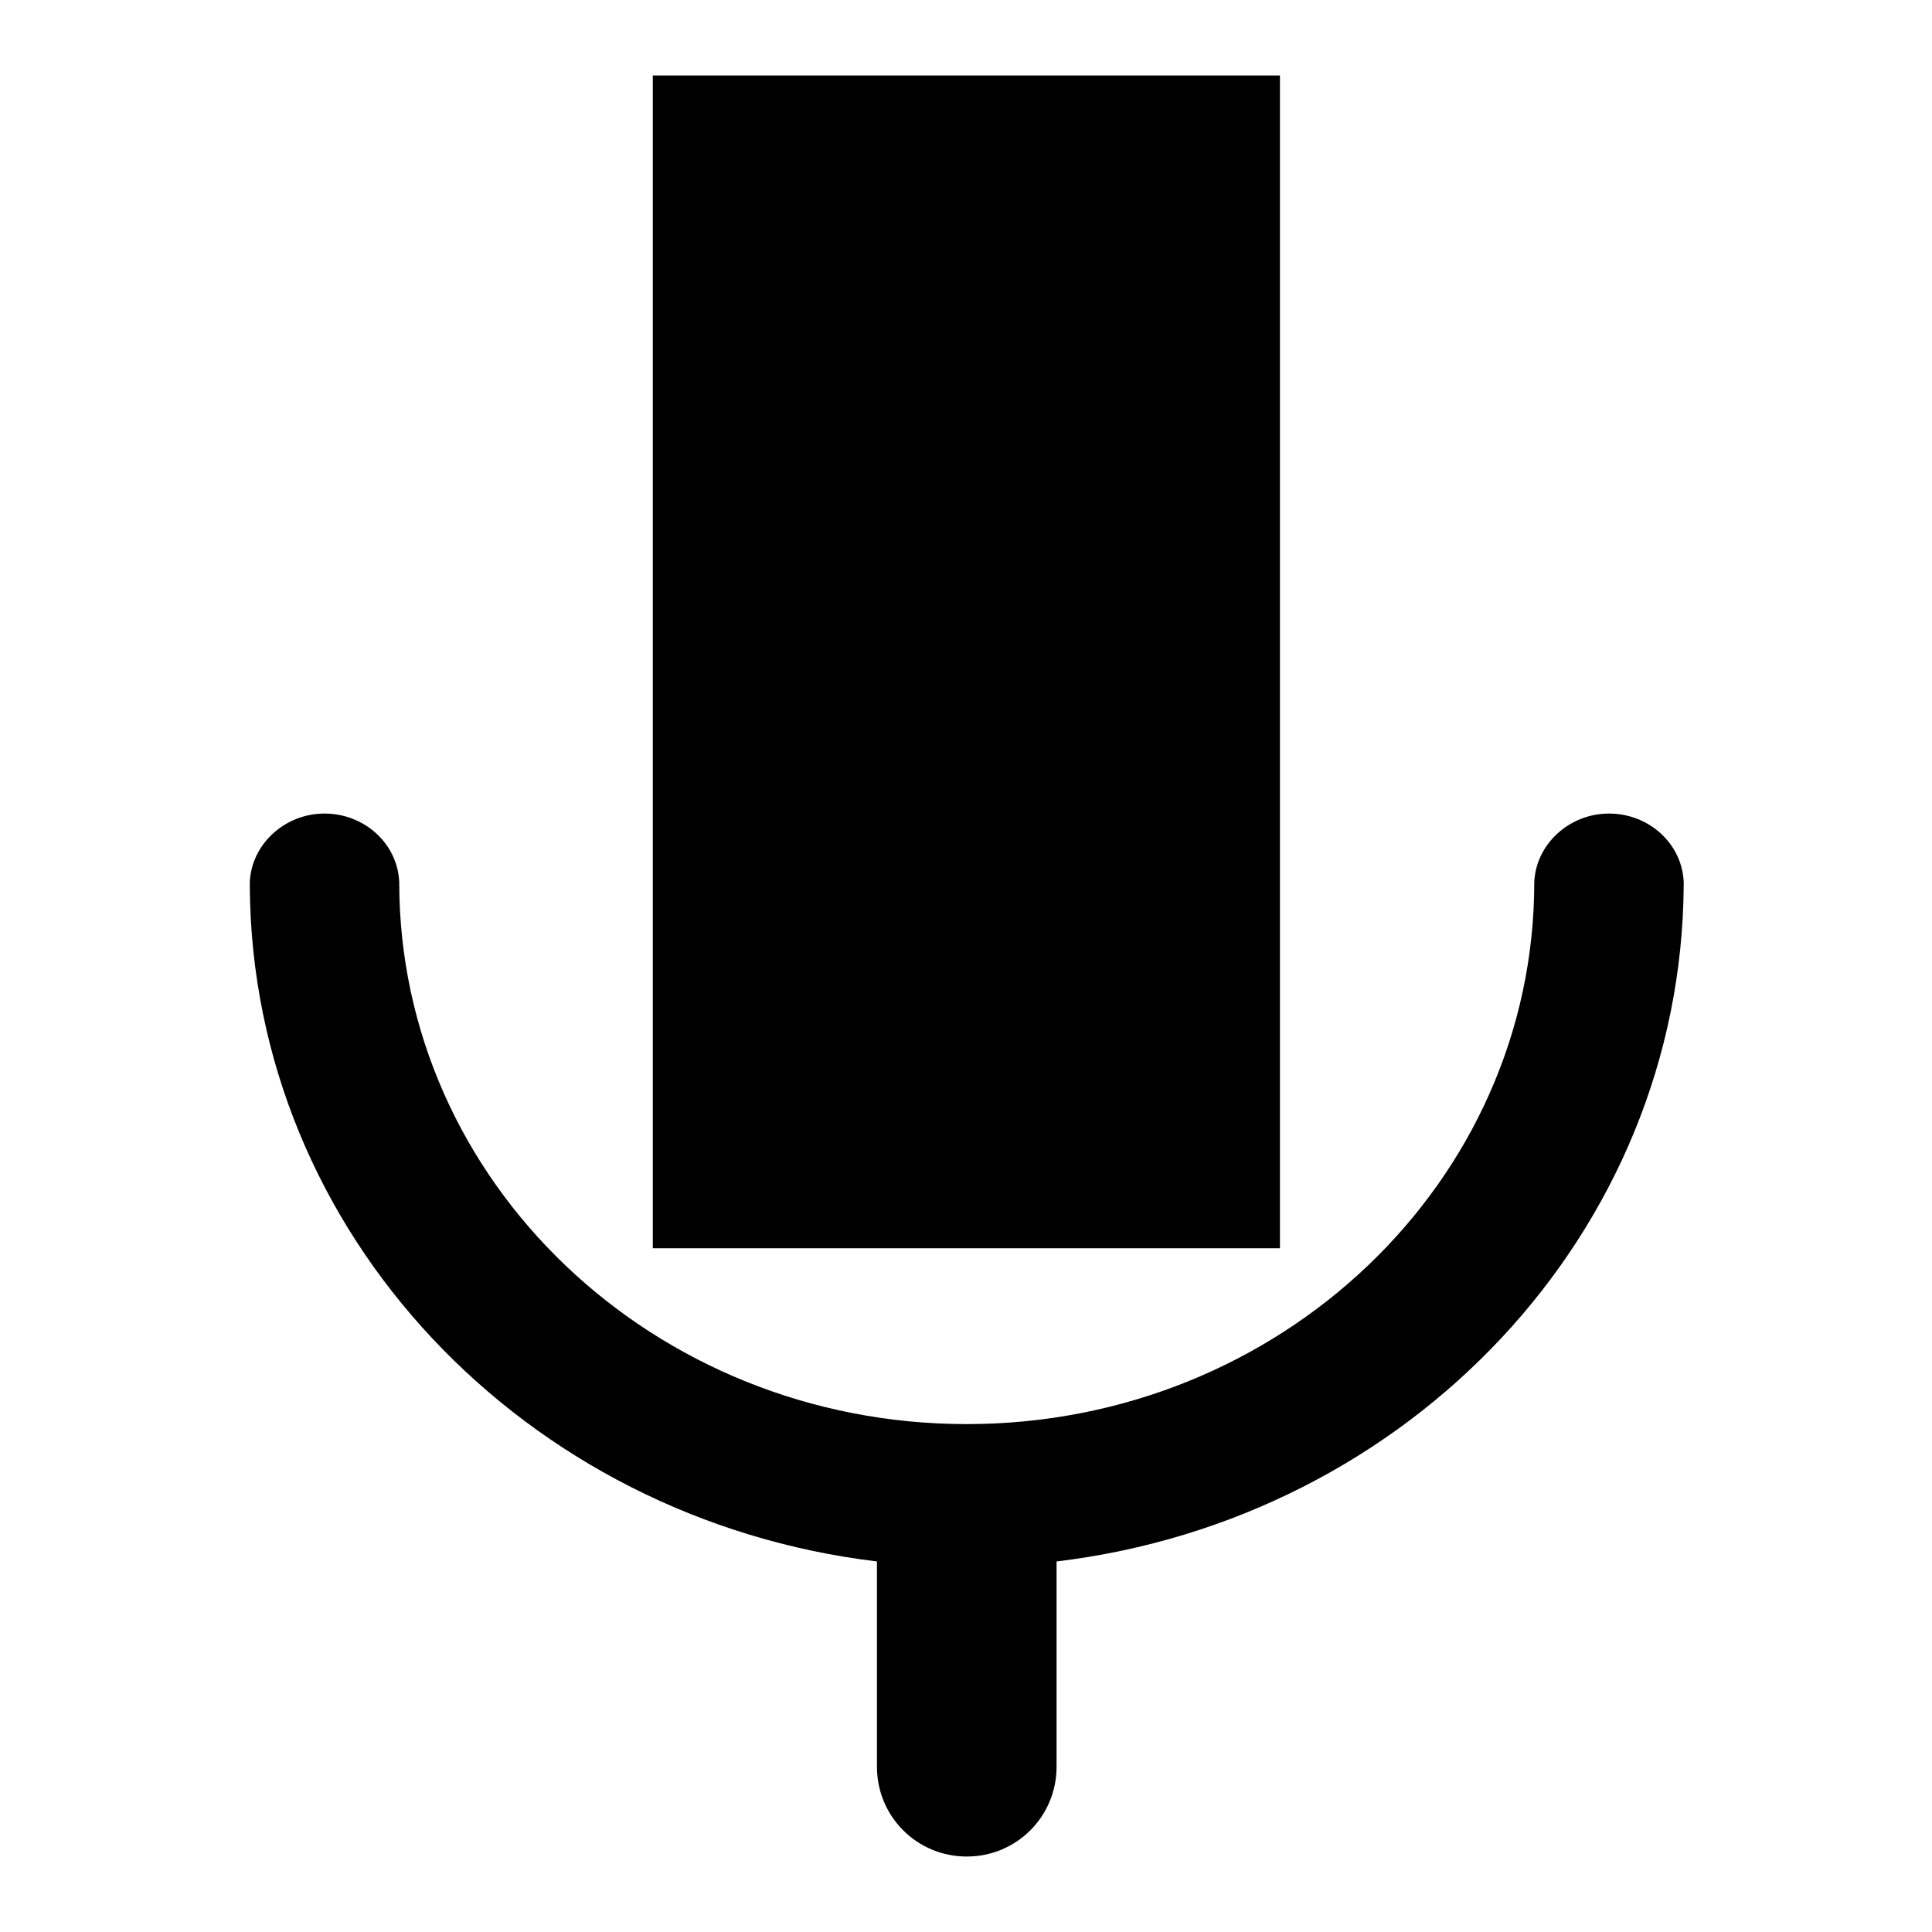 <?xml version="1.0" encoding="utf-8"?>
<!-- Svg Vector Icons : http://www.onlinewebfonts.com/icon -->
<!DOCTYPE svg PUBLIC "-//W3C//DTD SVG 1.1//EN" "http://www.w3.org/Graphics/SVG/1.1/DTD/svg11.dtd">
<svg version="1.1" xmlns="http://www.w3.org/2000/svg" xmlns:xlink="http://www.w3.org/1999/xlink" x="0px" y="0px" viewBox="0 0 256 256" enable-background="new 0 0 256 256" xml:space="preserve">
<g><g><path fill="#000000" d="M116.2,206.9c-46.6-5.6-82.8-43.4-83.1-89.4c0-0.4,0-0.5,0-0.6c0.2-5,4.6-9.1,9.9-9.1c5.3,0,9.7,4,9.9,9.1c0,39.7,33.7,71.8,75.2,71.8c41.5,0,75.2-32.1,75.2-71.8c0.2-5,4.6-9.1,9.9-9.1c5.3,0,9.7,4,9.9,9.1c0,0.3,0,0.3,0,0.4c-0.3,46.1-36.4,84-83.1,89.6v27.2c0,6.6-5.3,11.9-11.9,11.9c-6.6,0-11.9-5.3-11.9-11.9V206.9z"/><path fill="#000000" d="M86.5,10h83.1v155.4H86.5V10z"/></g></g>
</svg>